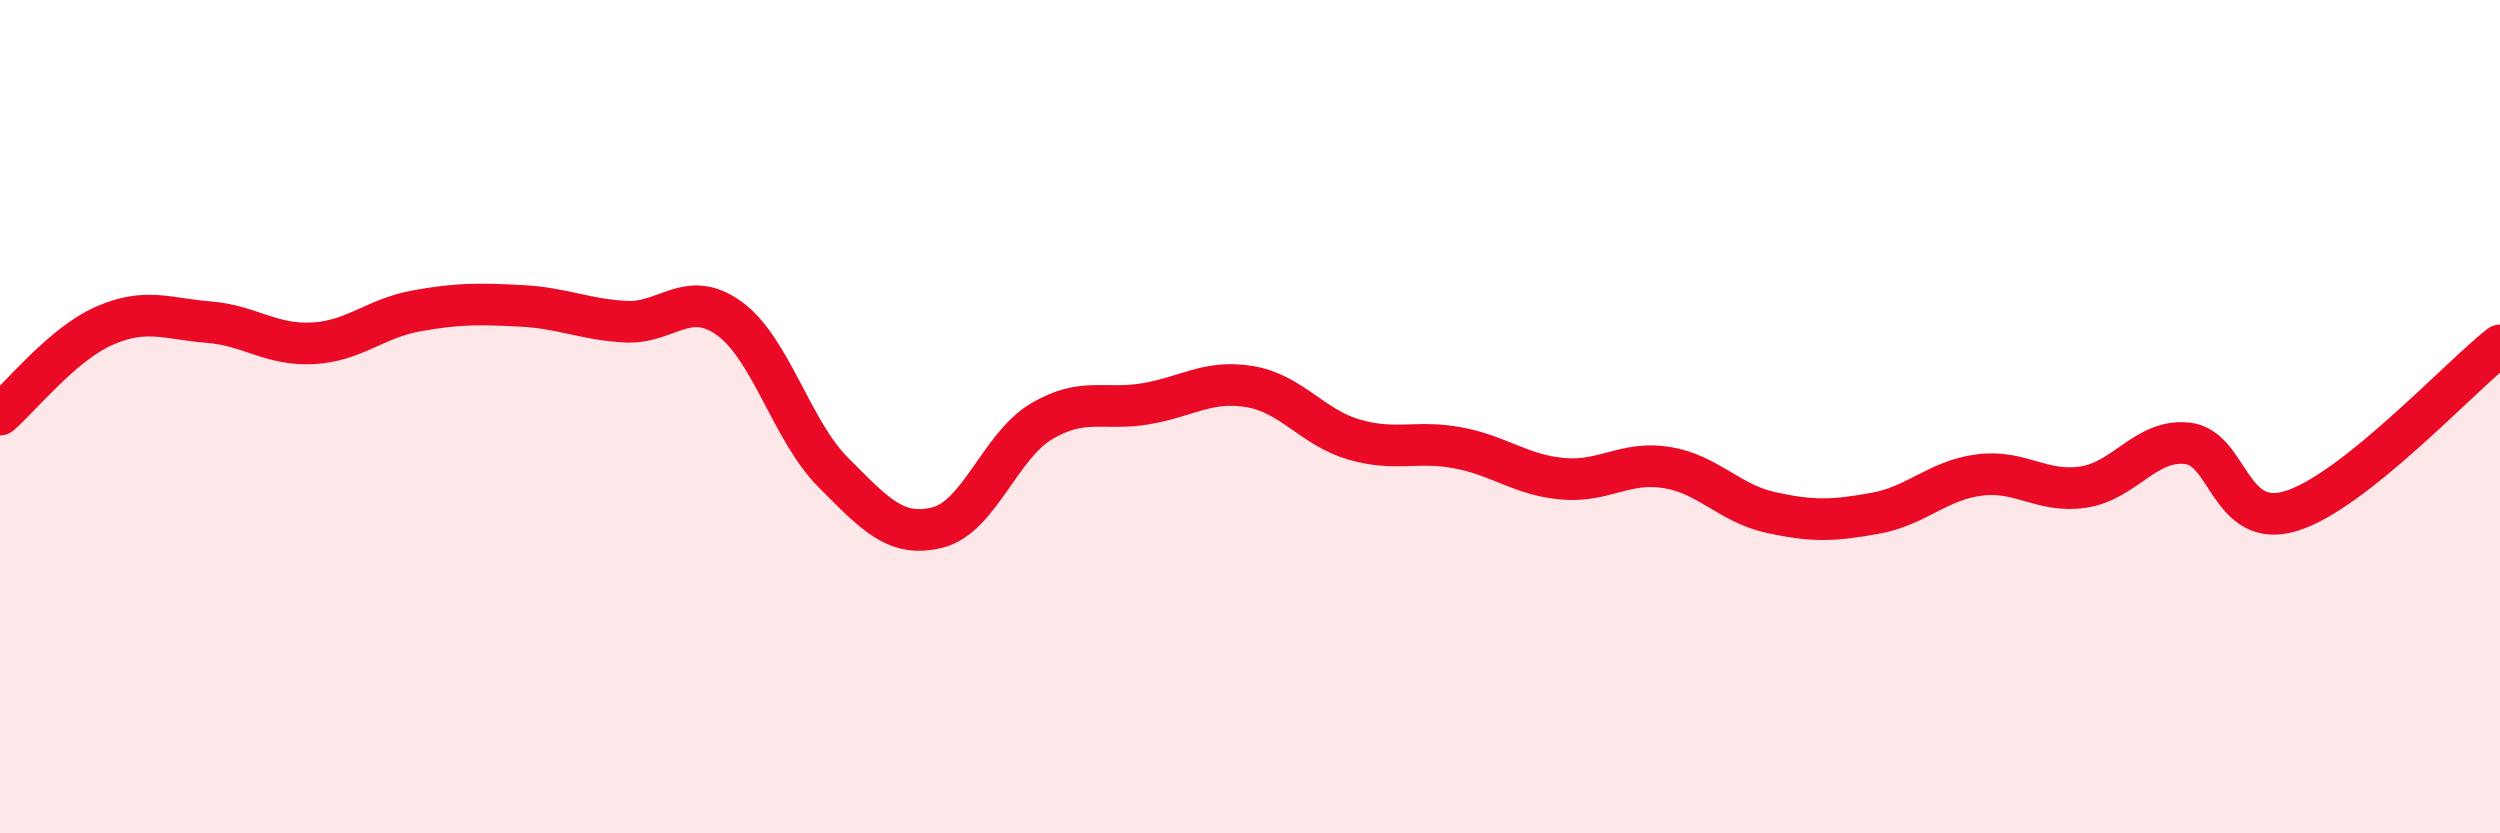 
    <svg width="60" height="20" viewBox="0 0 60 20" xmlns="http://www.w3.org/2000/svg">
      <path
        d="M 0,9.95 C 0.5,9.52 1.5,8.26 2.5,7.82 C 3.5,7.38 4,7.65 5,7.73 C 6,7.81 6.5,8.29 7.5,8.24 C 8.5,8.19 9,7.64 10,7.46 C 11,7.28 11.5,7.29 12.5,7.34 C 13.5,7.39 14,7.66 15,7.72 C 16,7.78 16.5,6.92 17.5,7.64 C 18.5,8.36 19,10.34 20,11.34 C 21,12.34 21.5,12.91 22.5,12.66 C 23.5,12.41 24,10.7 25,10.11 C 26,9.52 26.5,9.86 27.5,9.69 C 28.5,9.52 29,9.11 30,9.28 C 31,9.45 31.5,10.26 32.5,10.55 C 33.5,10.84 34,10.56 35,10.75 C 36,10.94 36.5,11.4 37.5,11.49 C 38.5,11.58 39,11.06 40,11.22 C 41,11.38 41.5,12.08 42.5,12.3 C 43.5,12.52 44,12.5 45,12.32 C 46,12.14 46.5,11.53 47.5,11.4 C 48.5,11.27 49,11.84 50,11.69 C 51,11.54 51.5,10.53 52.5,10.64 C 53.5,10.75 53.5,12.73 55,12.26 C 56.5,11.79 59,9.08 60,8.29L60 20L0 20Z"
        fill="#EB0A25"
        opacity="0.1"
        stroke-linecap="round"
        stroke-linejoin="round"
      />
      <path
        d="M 0,9.95 C 0.5,9.52 1.5,8.26 2.5,7.82 C 3.5,7.38 4,7.65 5,7.73 C 6,7.81 6.5,8.29 7.5,8.24 C 8.5,8.19 9,7.64 10,7.46 C 11,7.28 11.5,7.29 12.5,7.34 C 13.5,7.39 14,7.66 15,7.72 C 16,7.78 16.5,6.92 17.5,7.64 C 18.5,8.36 19,10.34 20,11.34 C 21,12.34 21.5,12.91 22.5,12.66 C 23.5,12.41 24,10.7 25,10.11 C 26,9.52 26.5,9.86 27.5,9.69 C 28.5,9.52 29,9.11 30,9.28 C 31,9.45 31.5,10.26 32.5,10.55 C 33.5,10.84 34,10.56 35,10.75 C 36,10.94 36.5,11.4 37.5,11.49 C 38.5,11.58 39,11.06 40,11.22 C 41,11.38 41.5,12.08 42.5,12.3 C 43.5,12.52 44,12.5 45,12.32 C 46,12.14 46.5,11.53 47.5,11.4 C 48.5,11.27 49,11.84 50,11.69 C 51,11.54 51.5,10.53 52.5,10.64 C 53.5,10.75 53.5,12.73 55,12.26 C 56.5,11.79 59,9.08 60,8.29"
        stroke="#EB0A25"
        stroke-width="1"
        fill="none"
        stroke-linecap="round"
        stroke-linejoin="round"
      />
    </svg>
  